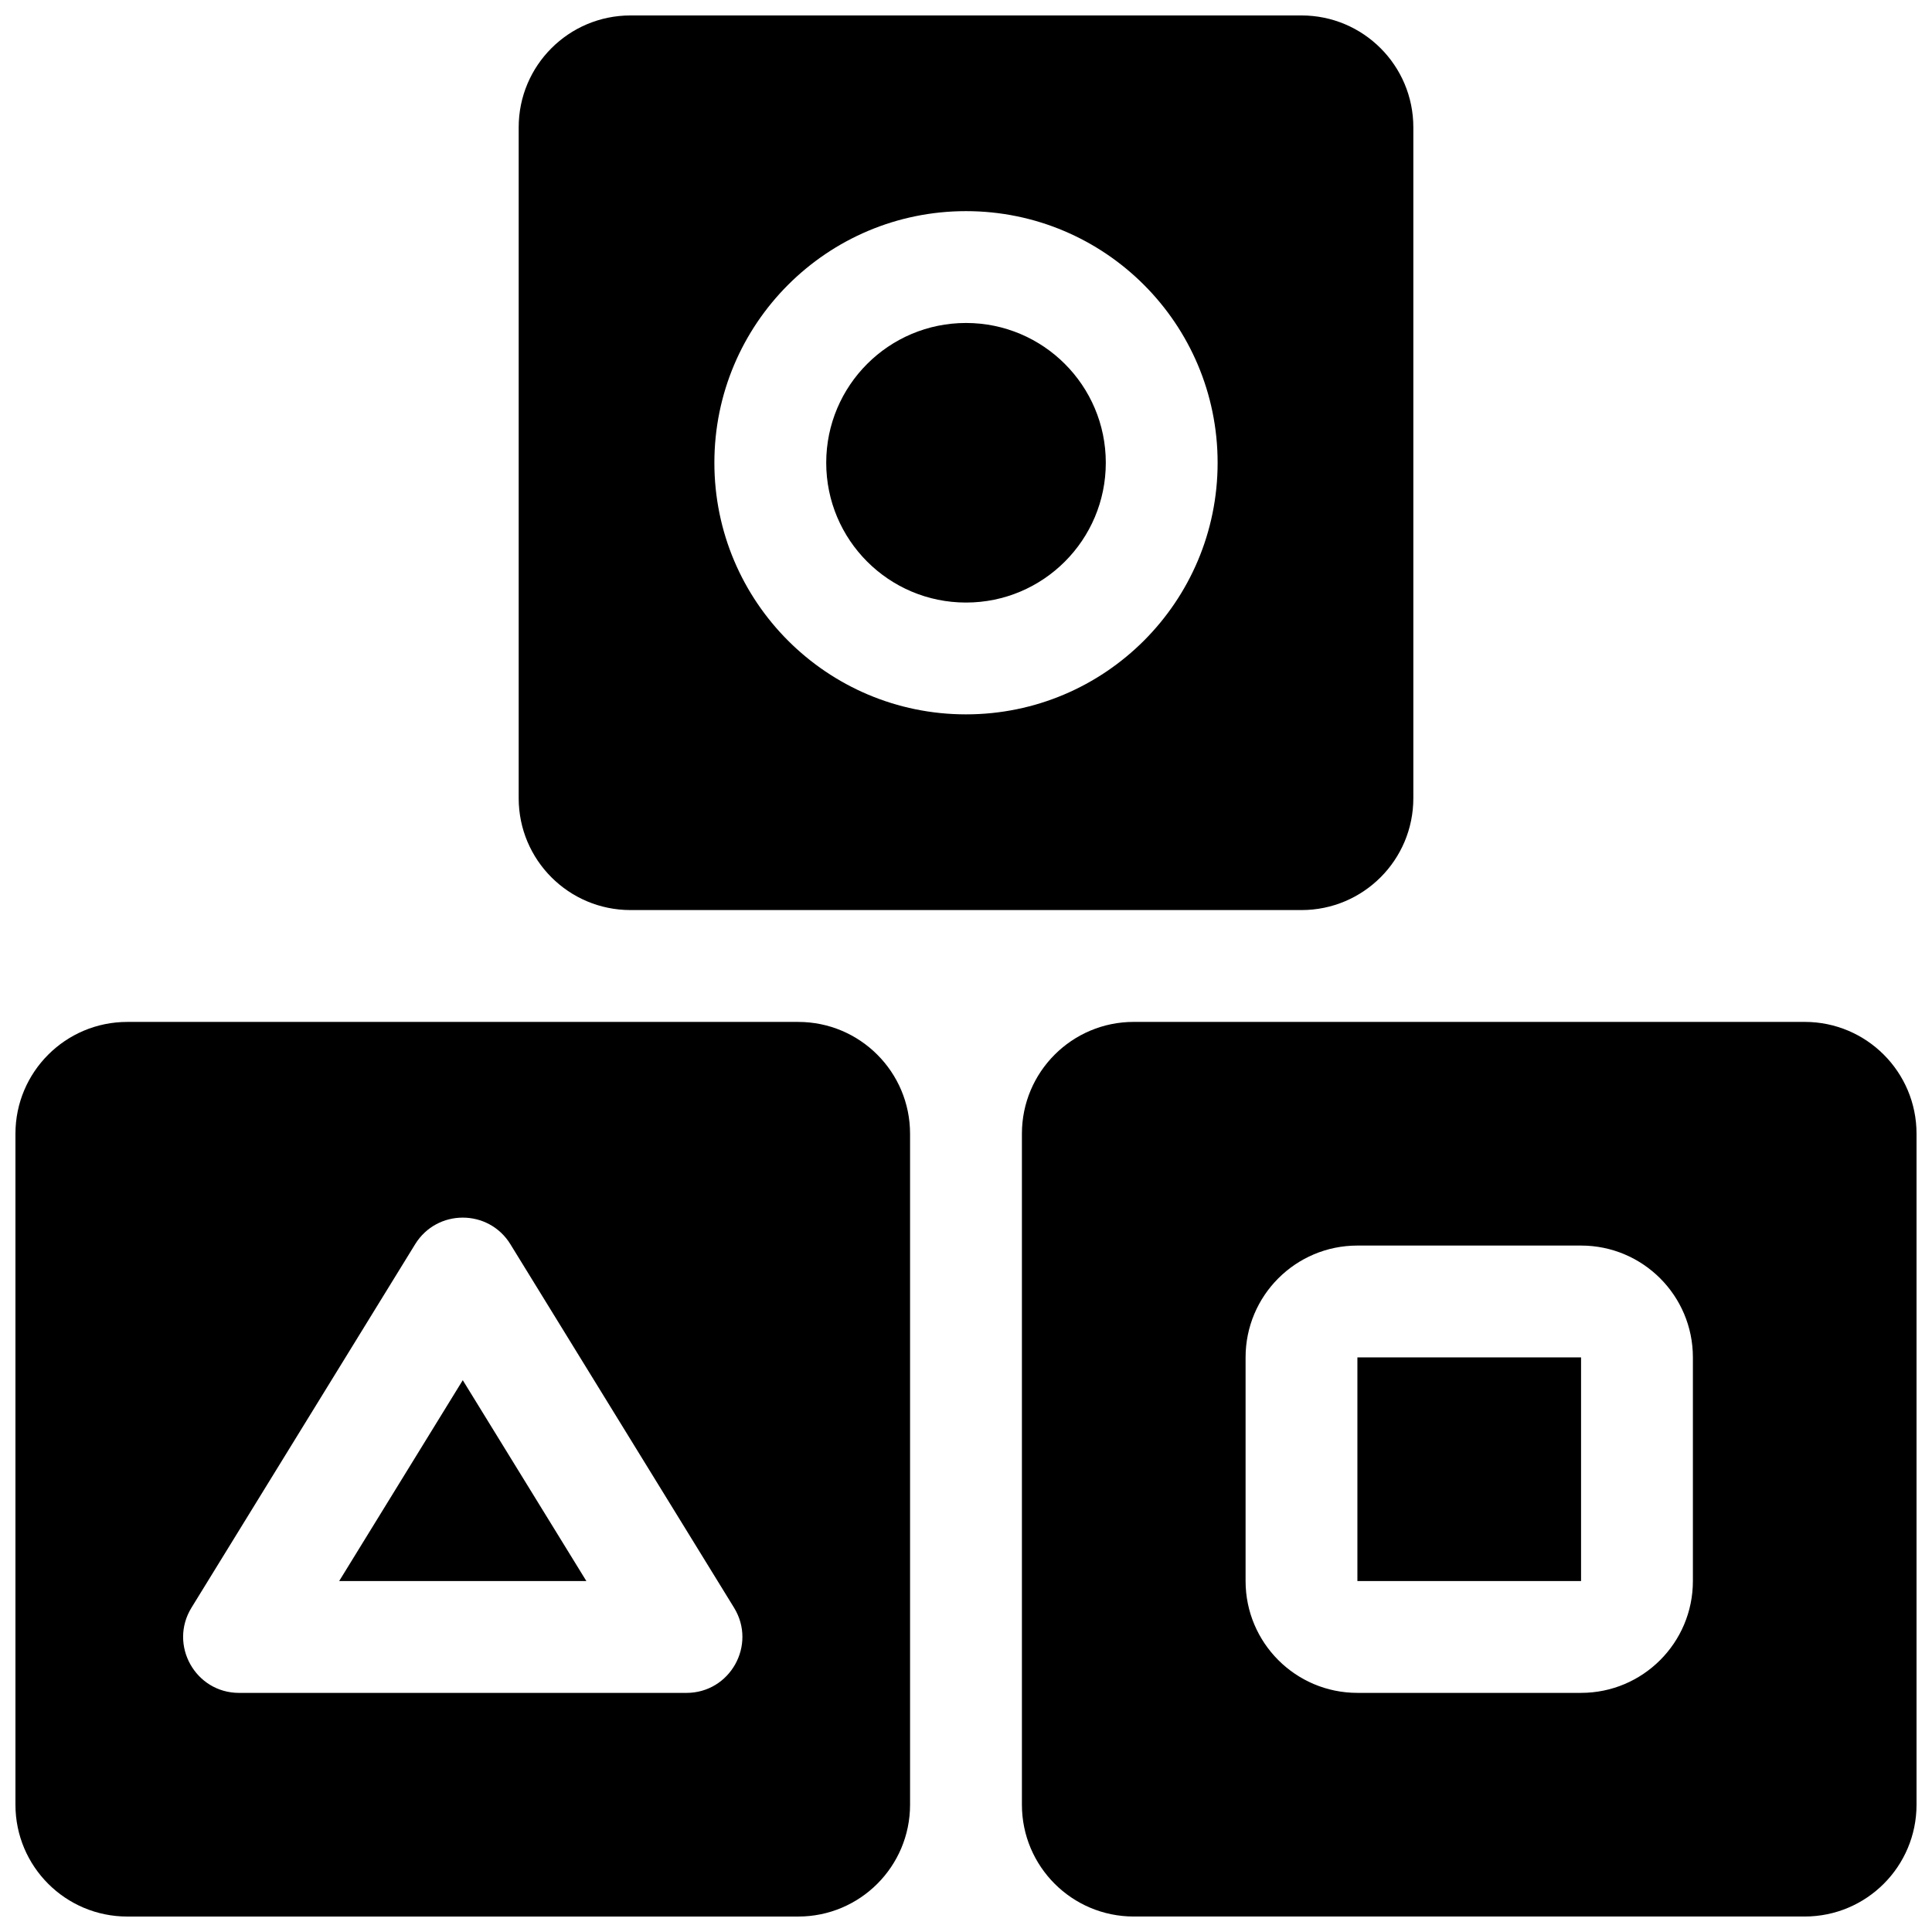 <?xml version="1.0" encoding="UTF-8"?>
<!-- Uploaded to: SVG Repo, www.svgrepo.com, Generator: SVG Repo Mixer Tools -->
<svg width="800px" height="800px" version="1.1" viewBox="144 144 512 512" xmlns="http://www.w3.org/2000/svg">
 <defs>
  <clipPath id="a">
   <path d="m148.09 148.09h503.81v503.81h-503.81z"/>
  </clipPath>
 </defs>
 <g clip-path="url(#a)">
  <path d="m177.73 414.82h177.81c16.371 0 29.637 13.27 29.637 29.637v177.81c0 16.371-13.266 29.637-29.637 29.637h-177.81c-16.367 0-29.637-13.266-29.637-29.637v-177.81c0-16.367 13.27-29.637 29.637-29.637zm101.53 58.914c-5.785-9.402-19.453-9.402-25.242 0l-59.27 96.316c-6.074 9.875 1.027 22.586 12.621 22.586h118.54c11.59 0 18.695-12.711 12.617-22.586zm31.832-325.64h177.82c16.367 0 29.637 13.27 29.637 29.637v177.81c0 16.371-13.27 29.637-29.637 29.637h-177.82c-16.367 0-29.633-13.266-29.633-29.637v-177.81c0-16.367 13.266-29.637 29.633-29.637zm88.91 185.22c36.824 0 66.68-29.852 66.68-66.68s-29.855-66.68-66.68-66.68c-36.828 0-66.684 29.852-66.684 66.68s29.855 66.68 66.684 66.68zm44.453 81.5h177.81c16.371 0 29.637 13.27 29.637 29.637v177.81c0 16.371-13.266 29.637-29.637 29.637h-177.81c-16.367 0-29.637-13.266-29.637-29.637v-177.81c0-16.367 13.27-29.637 29.637-29.637zm59.27 59.273c-16.367 0-29.633 13.266-29.633 29.633v59.273c0 16.367 13.266 29.637 29.633 29.637h59.273c16.367 0 29.637-13.27 29.637-29.637v-59.273c0-16.367-13.27-29.633-29.637-29.633zm-269.84 88.906 32.754-53.227 32.754 53.227zm166.12-259.31c-20.461 0-37.047-16.586-37.047-37.047 0-20.457 16.586-37.043 37.047-37.043 20.457 0 37.043 16.586 37.043 37.043 0 20.461-16.586 37.047-37.043 37.047zm103.72 200.04h59.273v59.273h-59.273z"/>
 </g>
</svg>